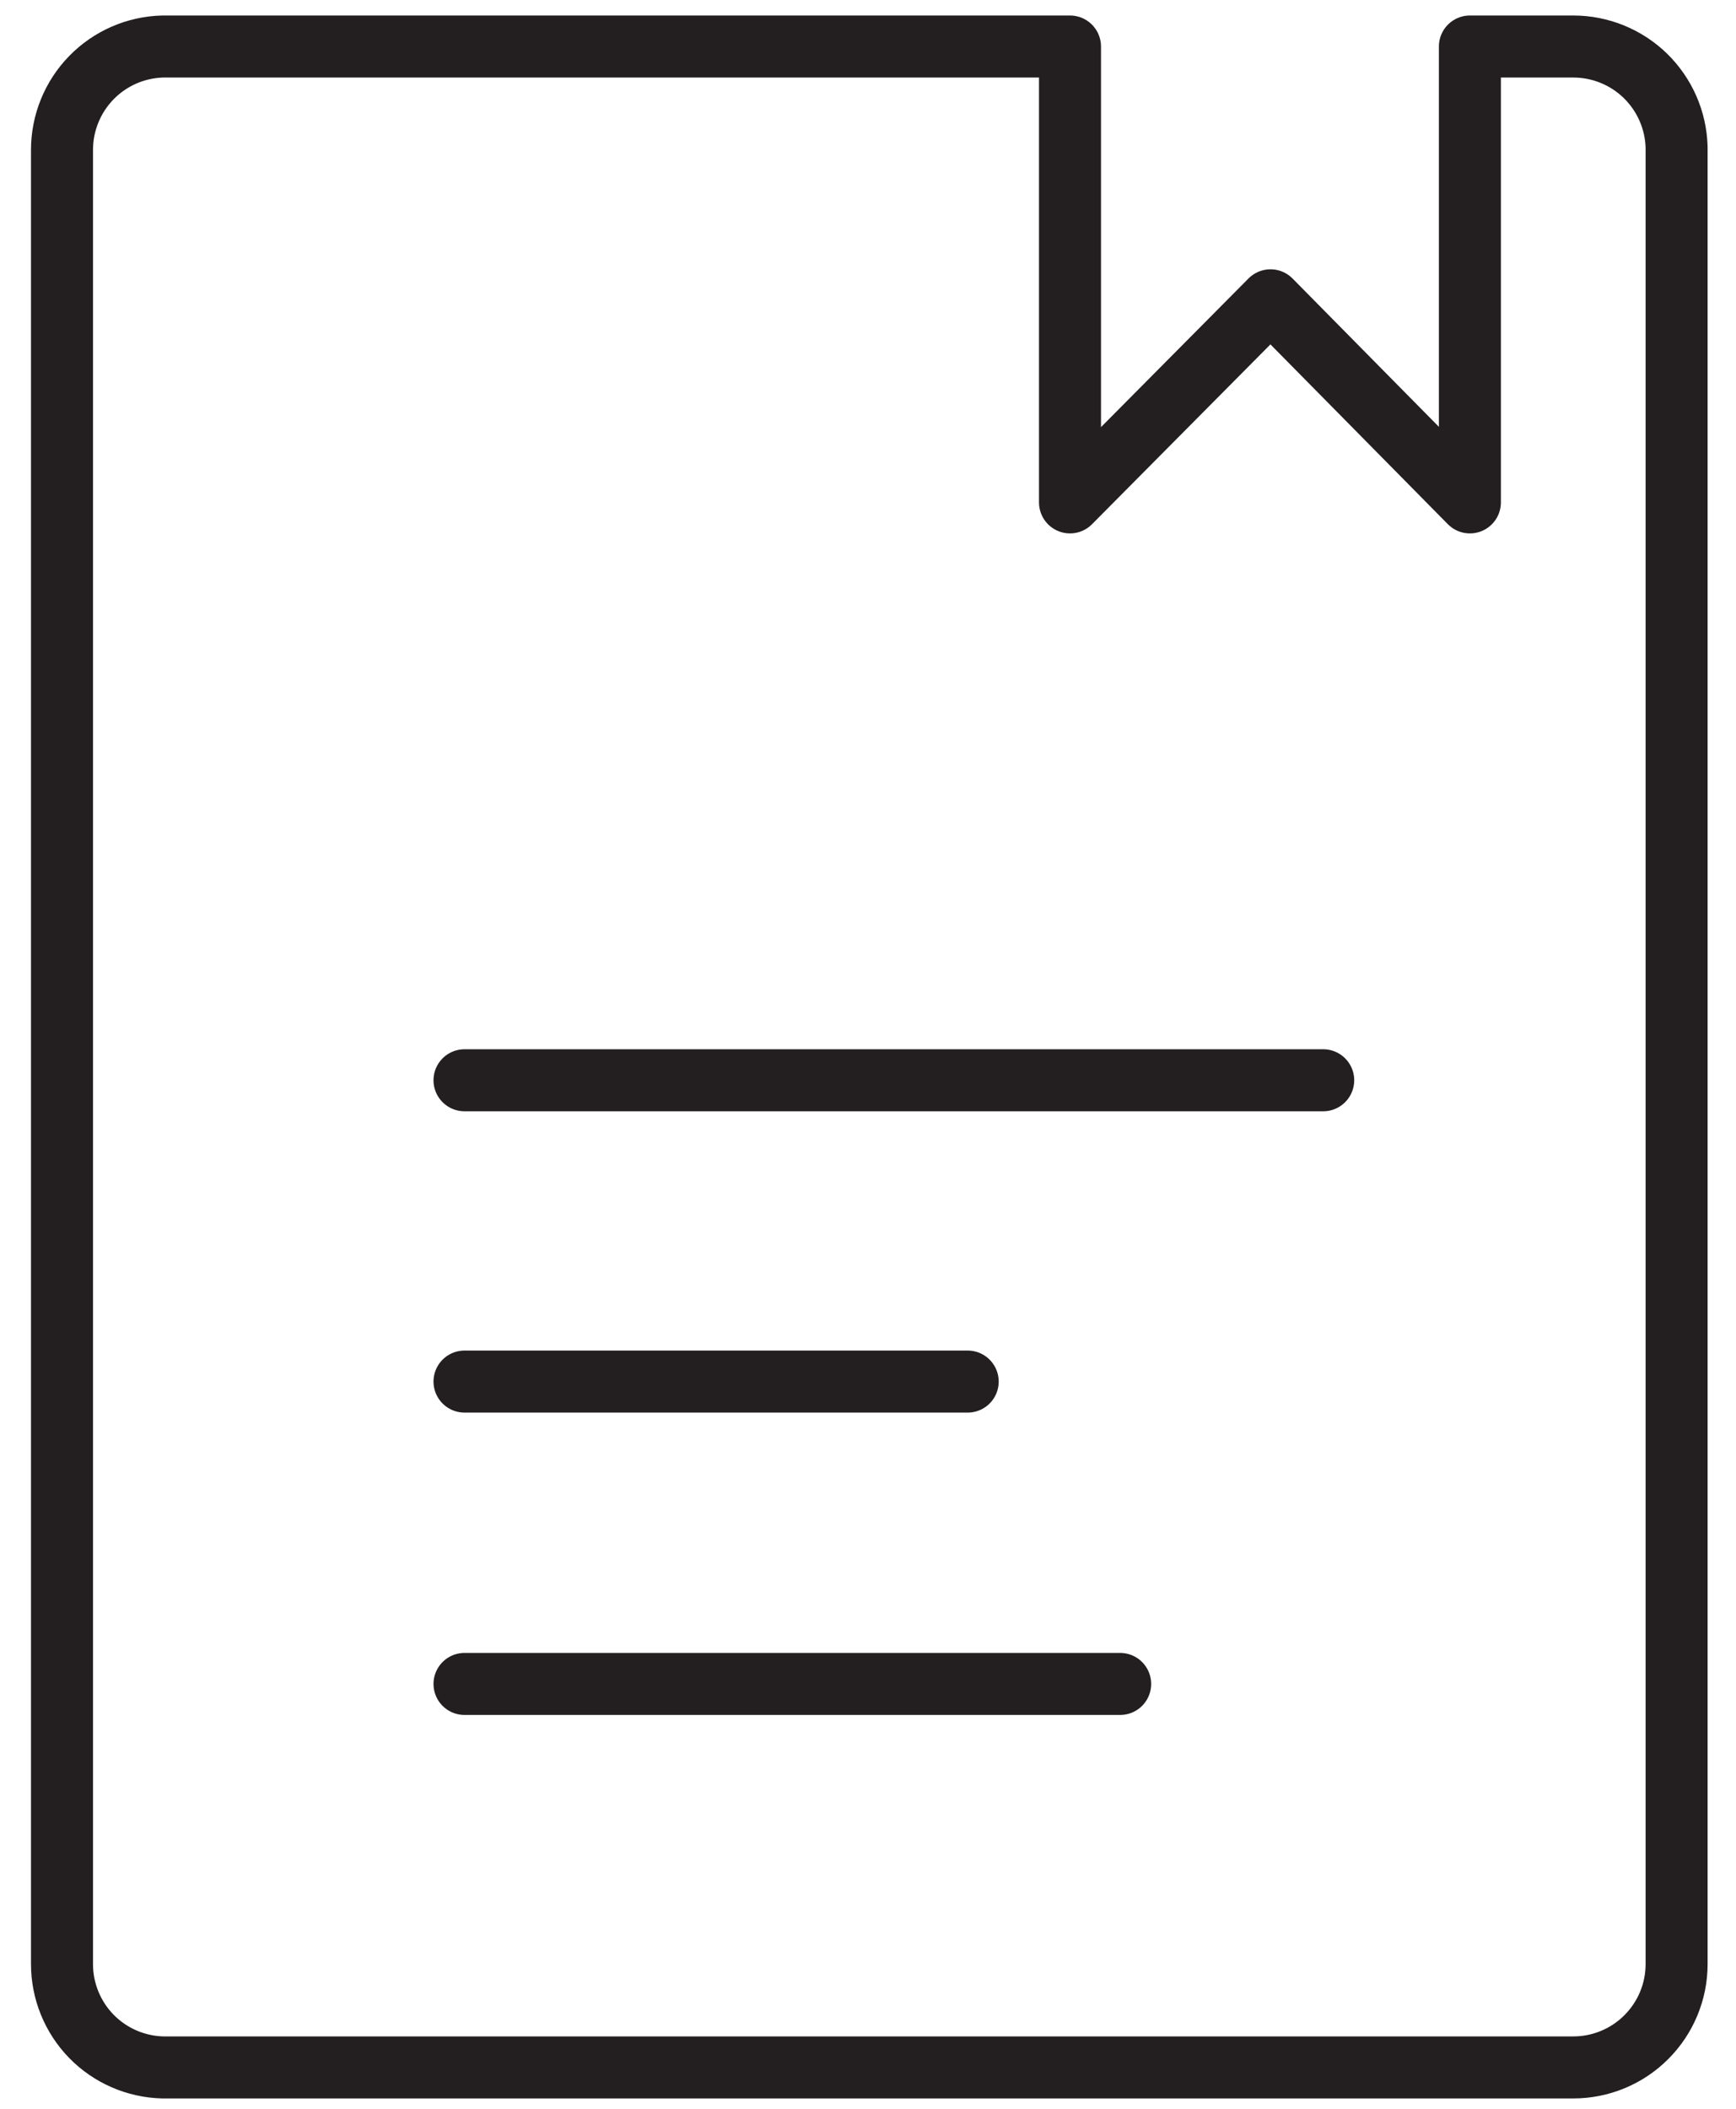 <?xml version="1.0" encoding="UTF-8"?>
<svg xmlns="http://www.w3.org/2000/svg" width="28" height="34" viewBox="0 0 28 34" fill="none">
  <path d="M7.492 17.417H21.342M7.492 27.15H18.067M7.492 22.275H15.608M2.625 0.75C2.19 0.761 1.777 0.941 1.473 1.253C1.17 1.564 1 1.982 1 2.417V31.667C1 32.102 1.17 32.519 1.473 32.831C1.777 33.142 2.19 33.322 2.625 33.333H25.375C25.817 33.333 26.241 33.158 26.553 32.845C26.866 32.533 27.042 32.109 27.042 31.667V2.375C27.031 1.94 26.85 1.527 26.539 1.223C26.228 0.92 25.81 0.75 25.375 0.75H23.708V8.1L20.492 4.842L17.258 8.1V0.75H2.625Z" stroke="#231F20" stroke-linecap="round" stroke-linejoin="round"></path>
</svg>
